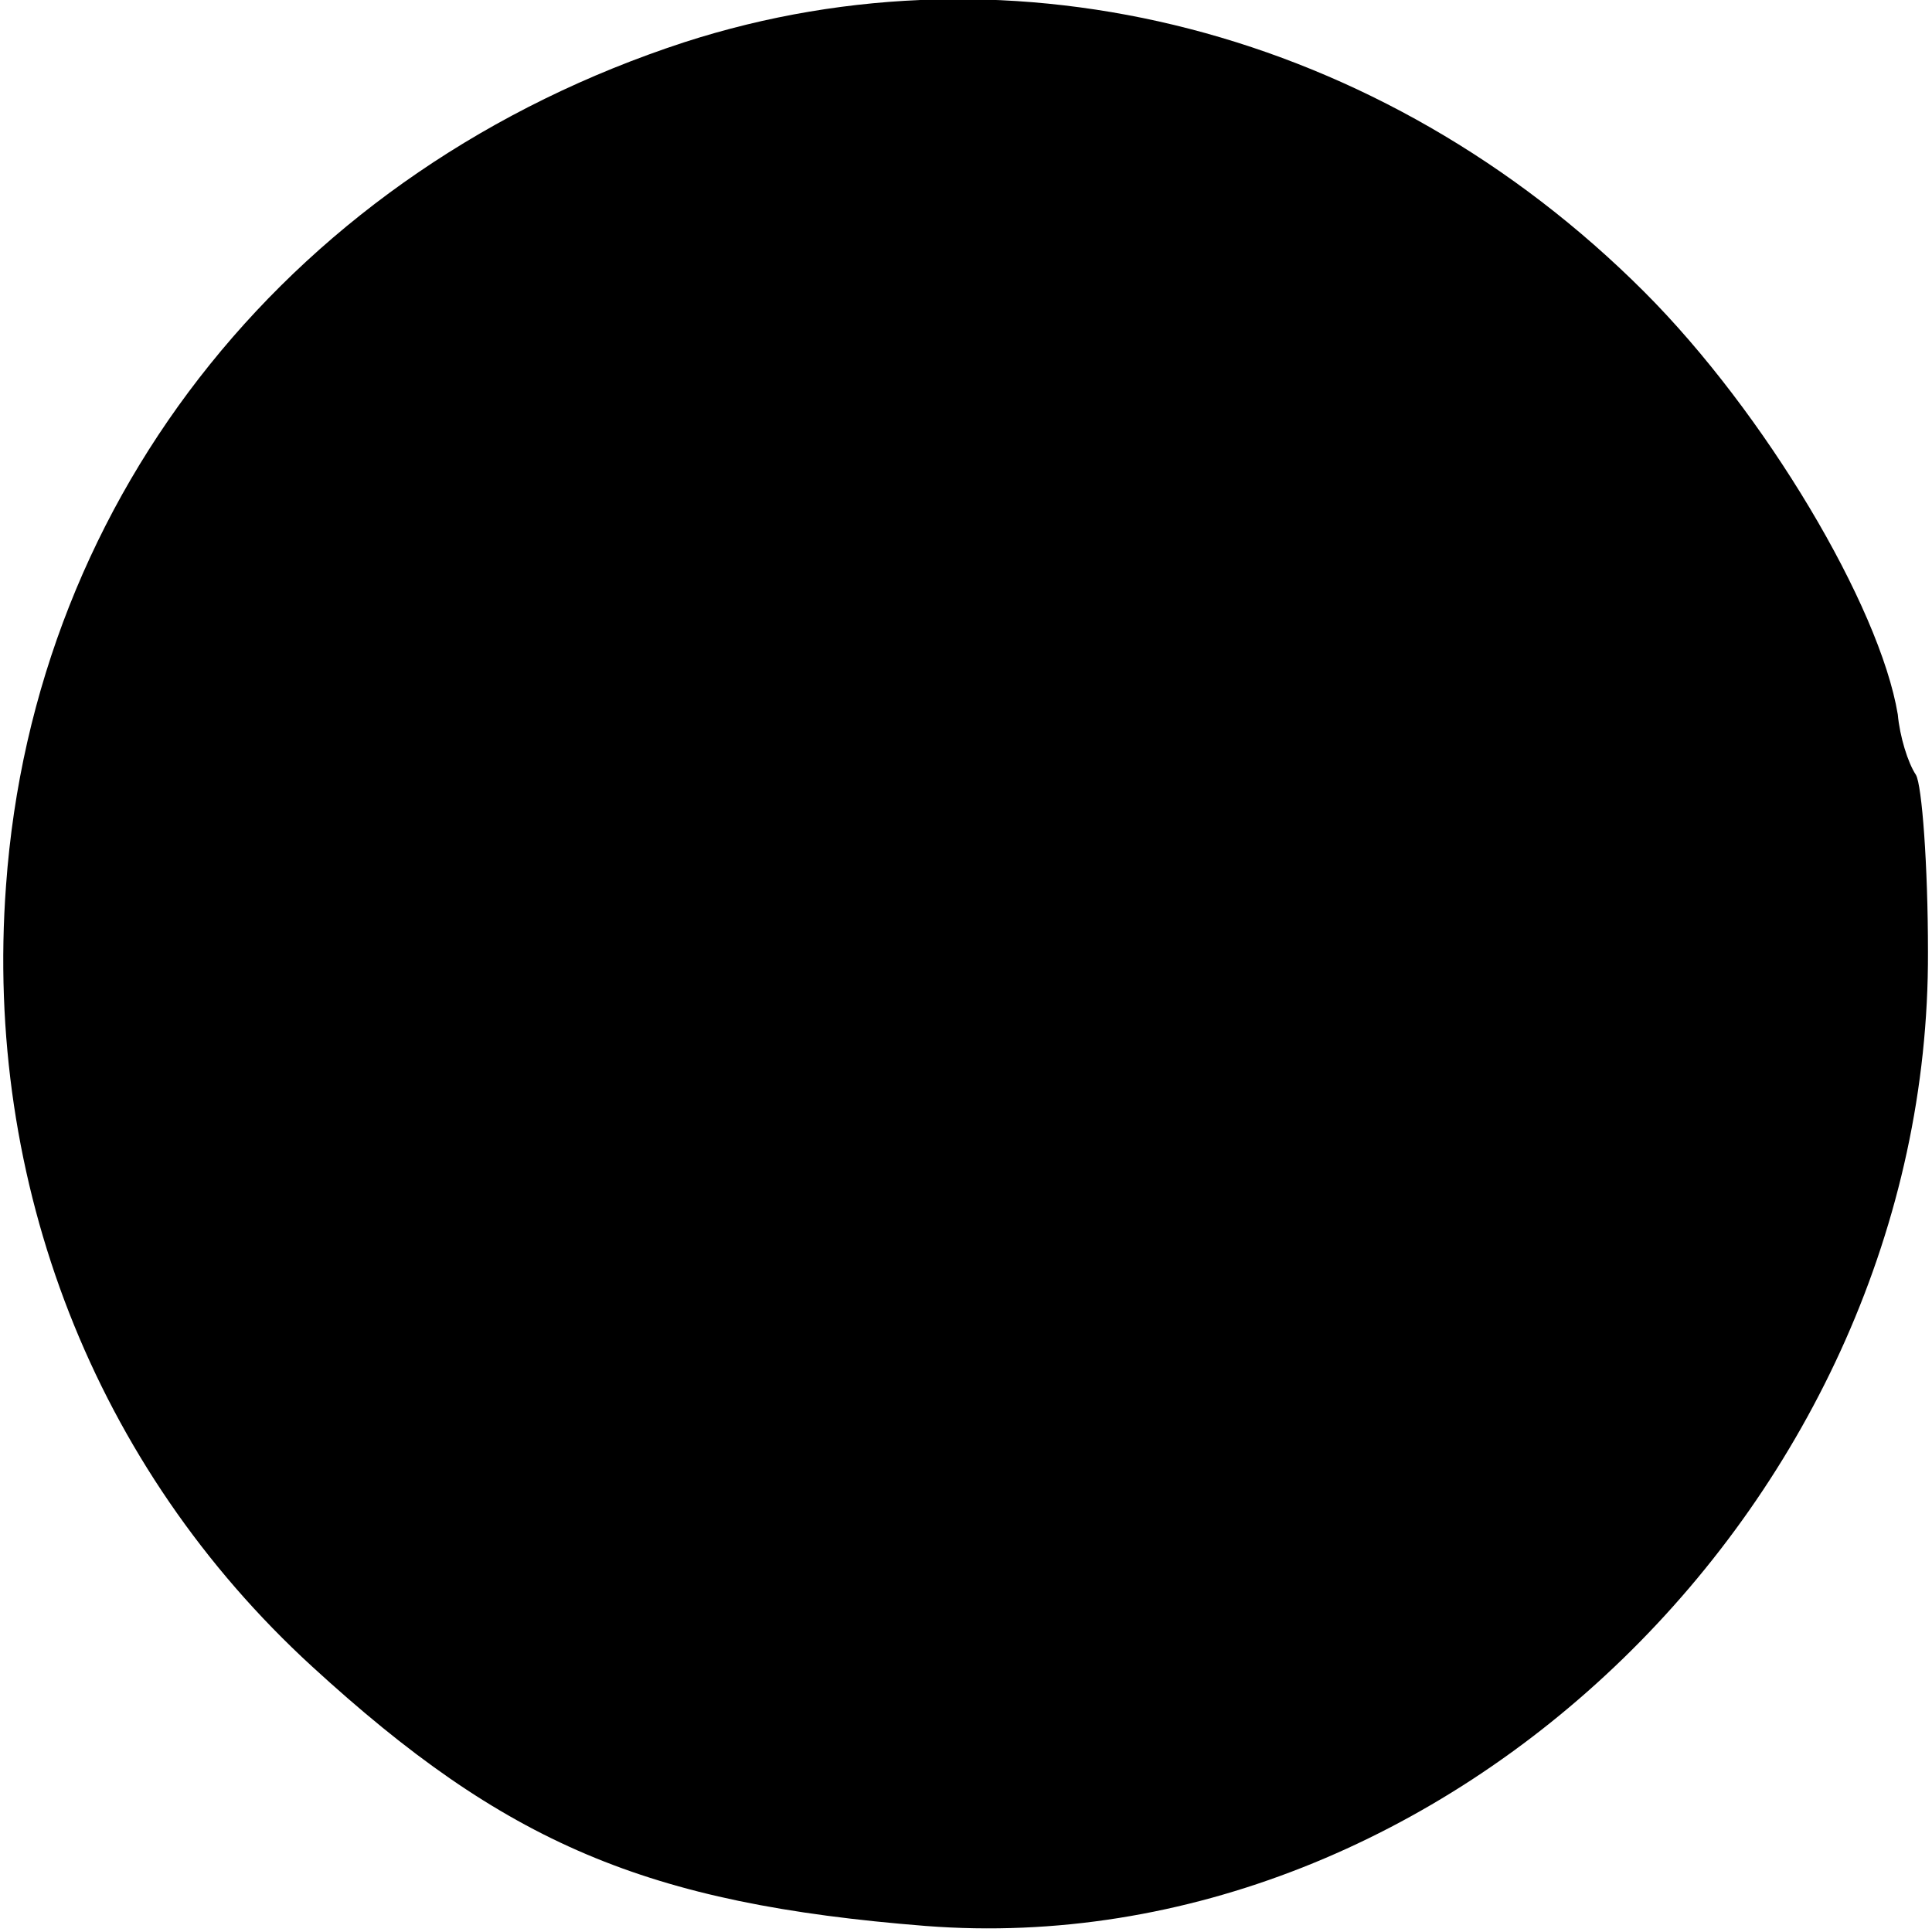 <?xml version="1.0" standalone="no"?>
<!DOCTYPE svg PUBLIC "-//W3C//DTD SVG 20010904//EN"
 "http://www.w3.org/TR/2001/REC-SVG-20010904/DTD/svg10.dtd">
<svg version="1.0" xmlns="http://www.w3.org/2000/svg"
 width="96pt" height="96pt" viewBox="0 0 96 96"
 preserveAspectRatio="xMidYMid meet">
<g transform="translate(0,96) scale(0.1,-0.1)"
fill="#000000" stroke="none">
<path d="M340 939 c-193 -63 -323 -224 -337 -419 -11 -148 44 -289 152 -388
96 -88 166 -118 305 -129 259 -20 499 213 498 484 0 43 -3 83 -6 88 -4 6 -8
19 -9 30 -9 54 -66 150 -126 210 -130 130 -313 177 -477 124z"/>
</g>
</svg>
